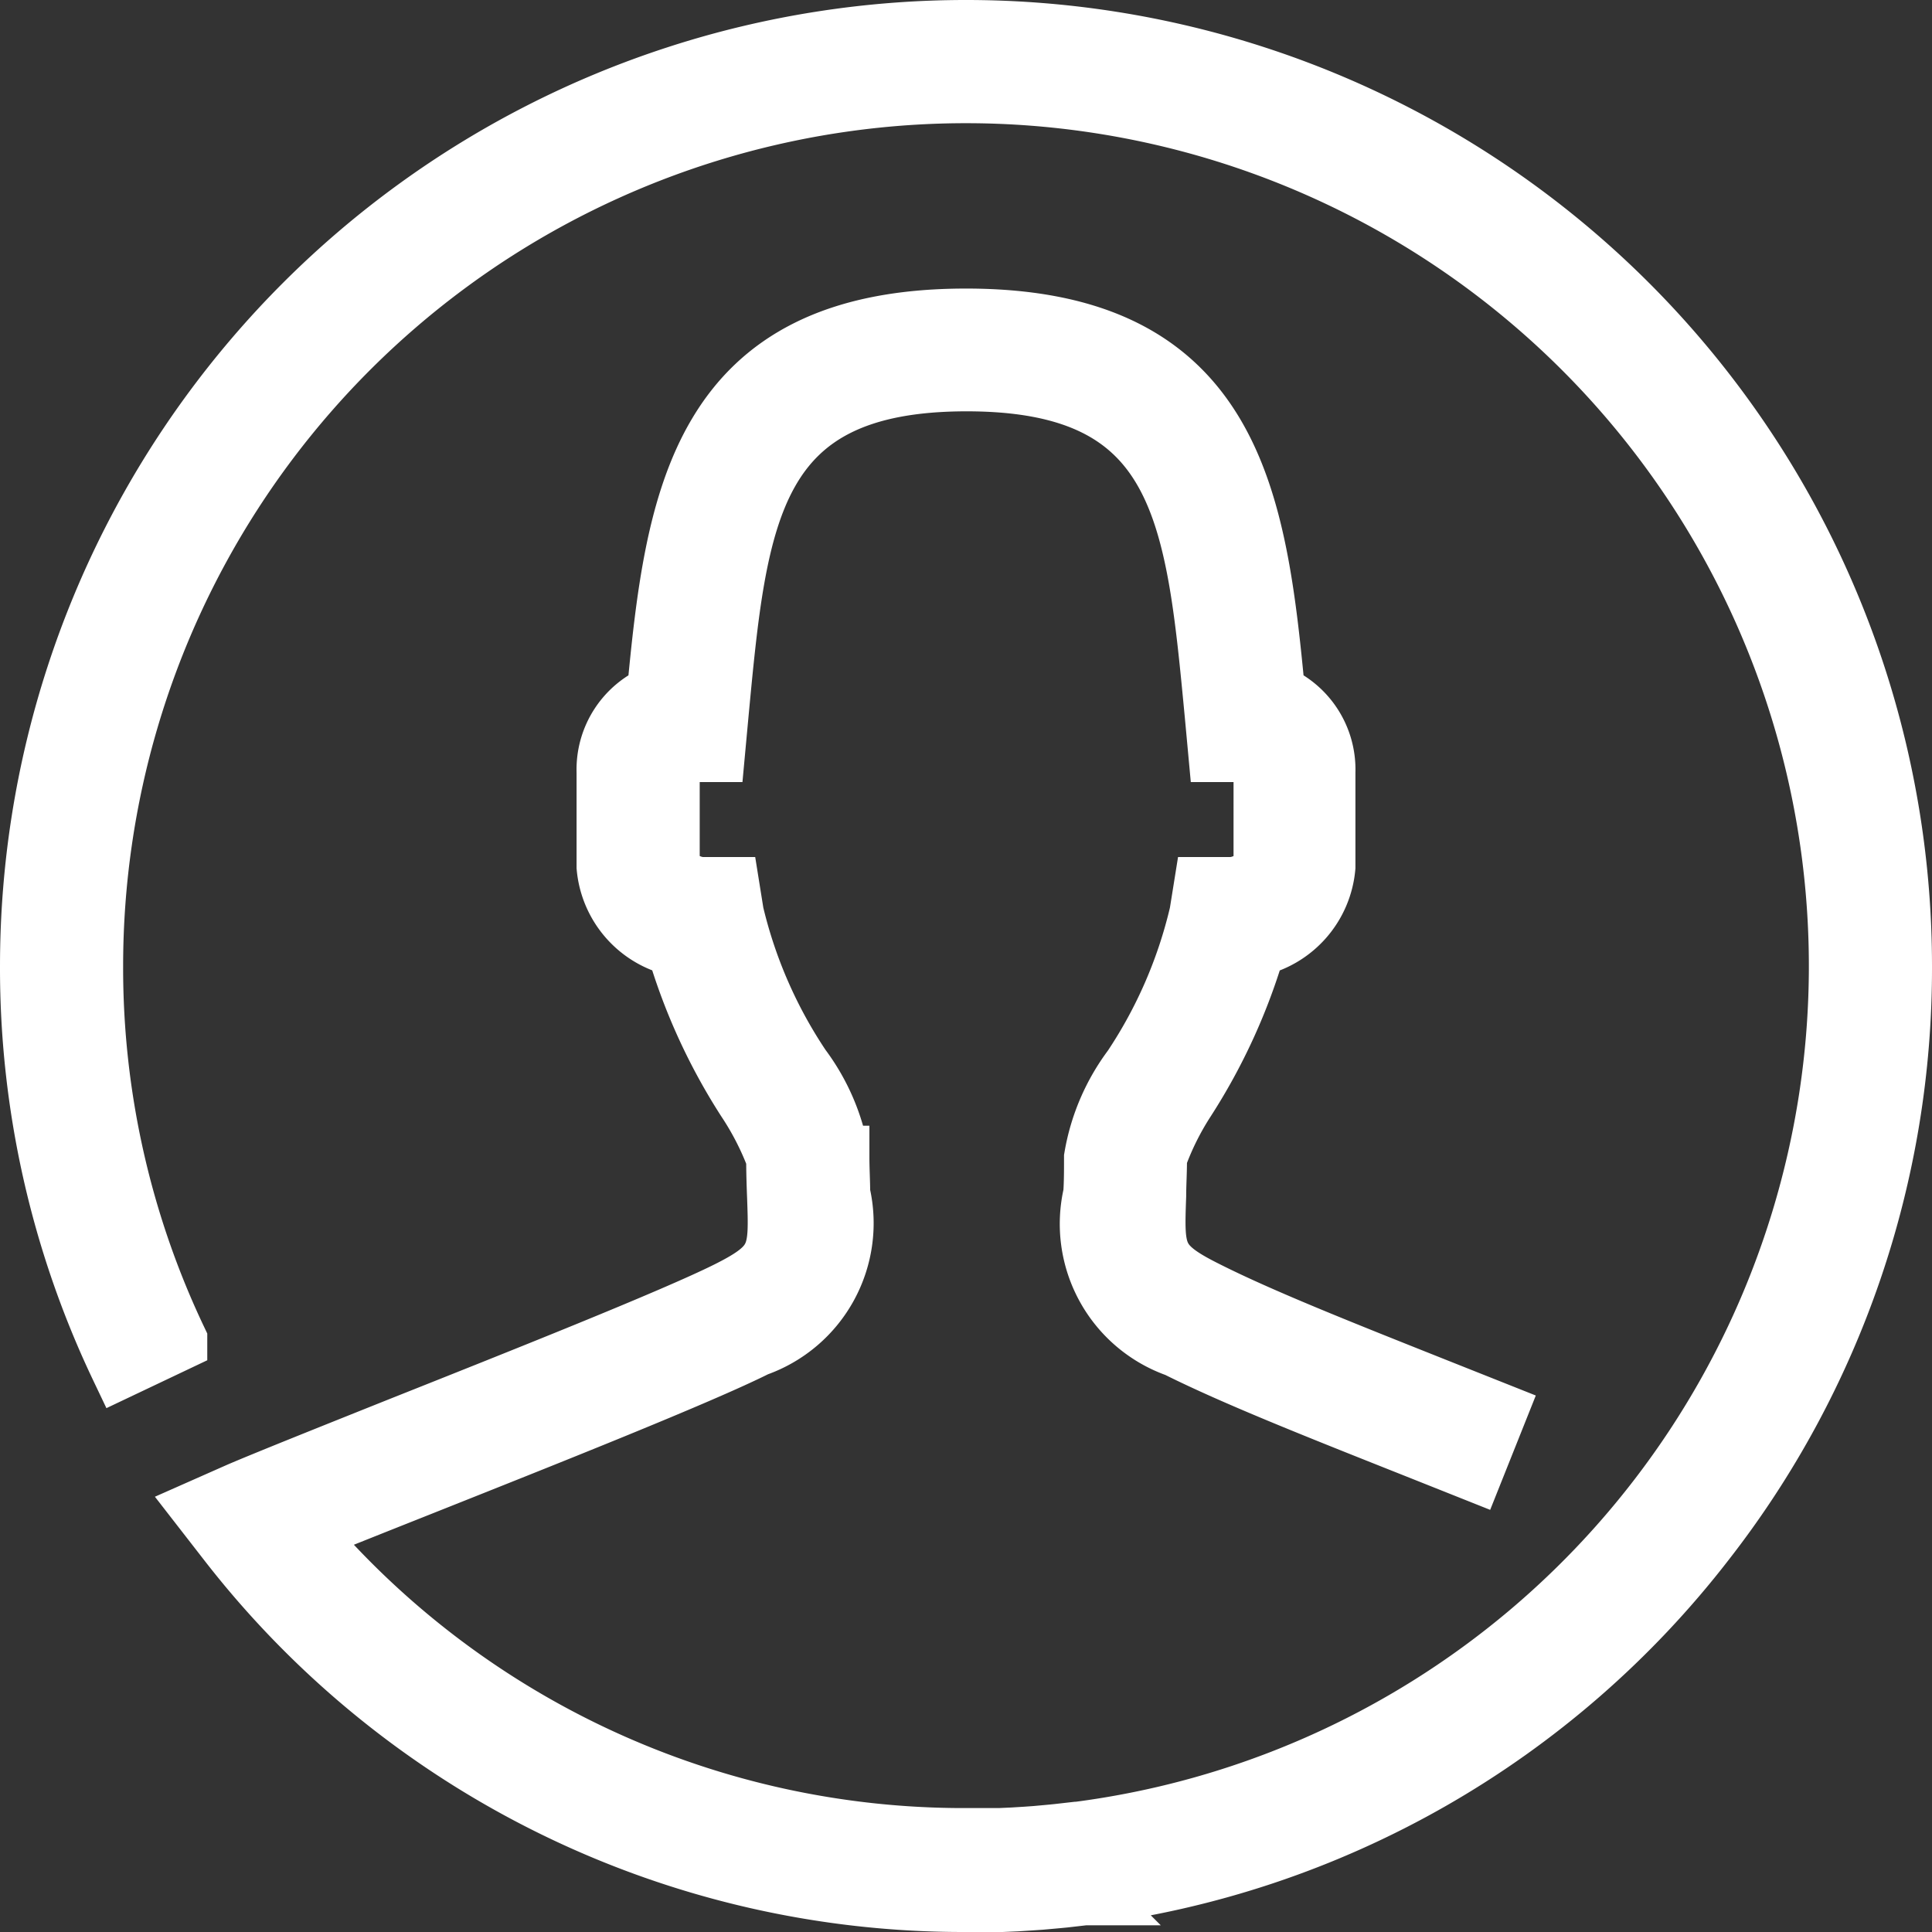 <svg xmlns="http://www.w3.org/2000/svg" width="21.7" height="21.7" viewBox="0 0 21.7 21.7">
  <rect x="0" y="0" width="21.7" height="21.7" fill="#333333" stroke="none"/>
  <path id="Tracé_1021"
        d="M21,10.5a10.5,10.5,0,0,0-21,0A10.406,10.406,0,0,0,1.011,15l.617-.293A9.73,9.73,0,0,1,.683,10.5a9.817,9.817,0,1,1,11.074,9.737l-.014,0-.211.024-.069.007-.175.016-.111.008-.145.009-.155.007-.108,0c-.089,0-.179,0-.268,0a9.755,9.755,0,0,1-7.469-3.446c.344-.14.822-.33,1.348-.539,1.39-.553,3.121-1.24,3.759-1.56a1.457,1.457,0,0,0,.935-1.708c0-.129-.009-.262-.009-.411a2.311,2.311,0,0,0-.429-1A5.314,5.314,0,0,1,7.88,9.913l-.046-.287H7.543c-.181,0-.384-.156-.384-.239V8.323c0-.089.041-.239.2-.239h.311l.037-.4c.213-2.266.353-3.764,2.8-3.764s2.585,1.5,2.8,3.764l.037.4h.311c.155,0,.2.15.2.239V9.387c0,.083-.2.239-.384.239h-.291l-.046.287a5.315,5.315,0,0,1-.754,1.739,2.311,2.311,0,0,0-.429,1c0,.149,0,.282-.009.411a1.457,1.457,0,0,0,.935,1.708c.636.318,1.526.672,2.652,1.119l.663.264.253-.634-.664-.264c-1.111-.442-1.989-.791-2.6-1.1-.586-.293-.581-.427-.558-1.074,0-.128.01-.274.009-.433A3.183,3.183,0,0,1,12.954,12a6.61,6.61,0,0,0,.79-1.73.993.993,0,0,0,.78-.882V8.323a.9.9,0,0,0-.563-.865c-.207-2.191-.471-4.217-3.461-4.217S7.246,5.266,7.039,7.458a.9.9,0,0,0-.563.865V9.387a.993.993,0,0,0,.78.882A6.608,6.608,0,0,0,8.046,12a3.237,3.237,0,0,1,.335.655c0,.161.005.307.01.435.023.646.027.781-.558,1.074-.612.306-2.328.988-3.706,1.536-.8.32-1.5.6-1.786.723l-.4.177.268.345A10.44,10.44,0,0,0,10.5,21q.144,0,.287,0l.117,0,.165-.007.155-.01.117-.008.189-.017.072-.007.227-.026.014,0a10.432,10.432,0,0,0,6.949-3.972l0,0A10.447,10.447,0,0,0,21,10.5"
        transform="translate(0.35 0.35)" fill="#ffffff" stroke="#ffffff" stroke-width="0.7"/>
</svg>

